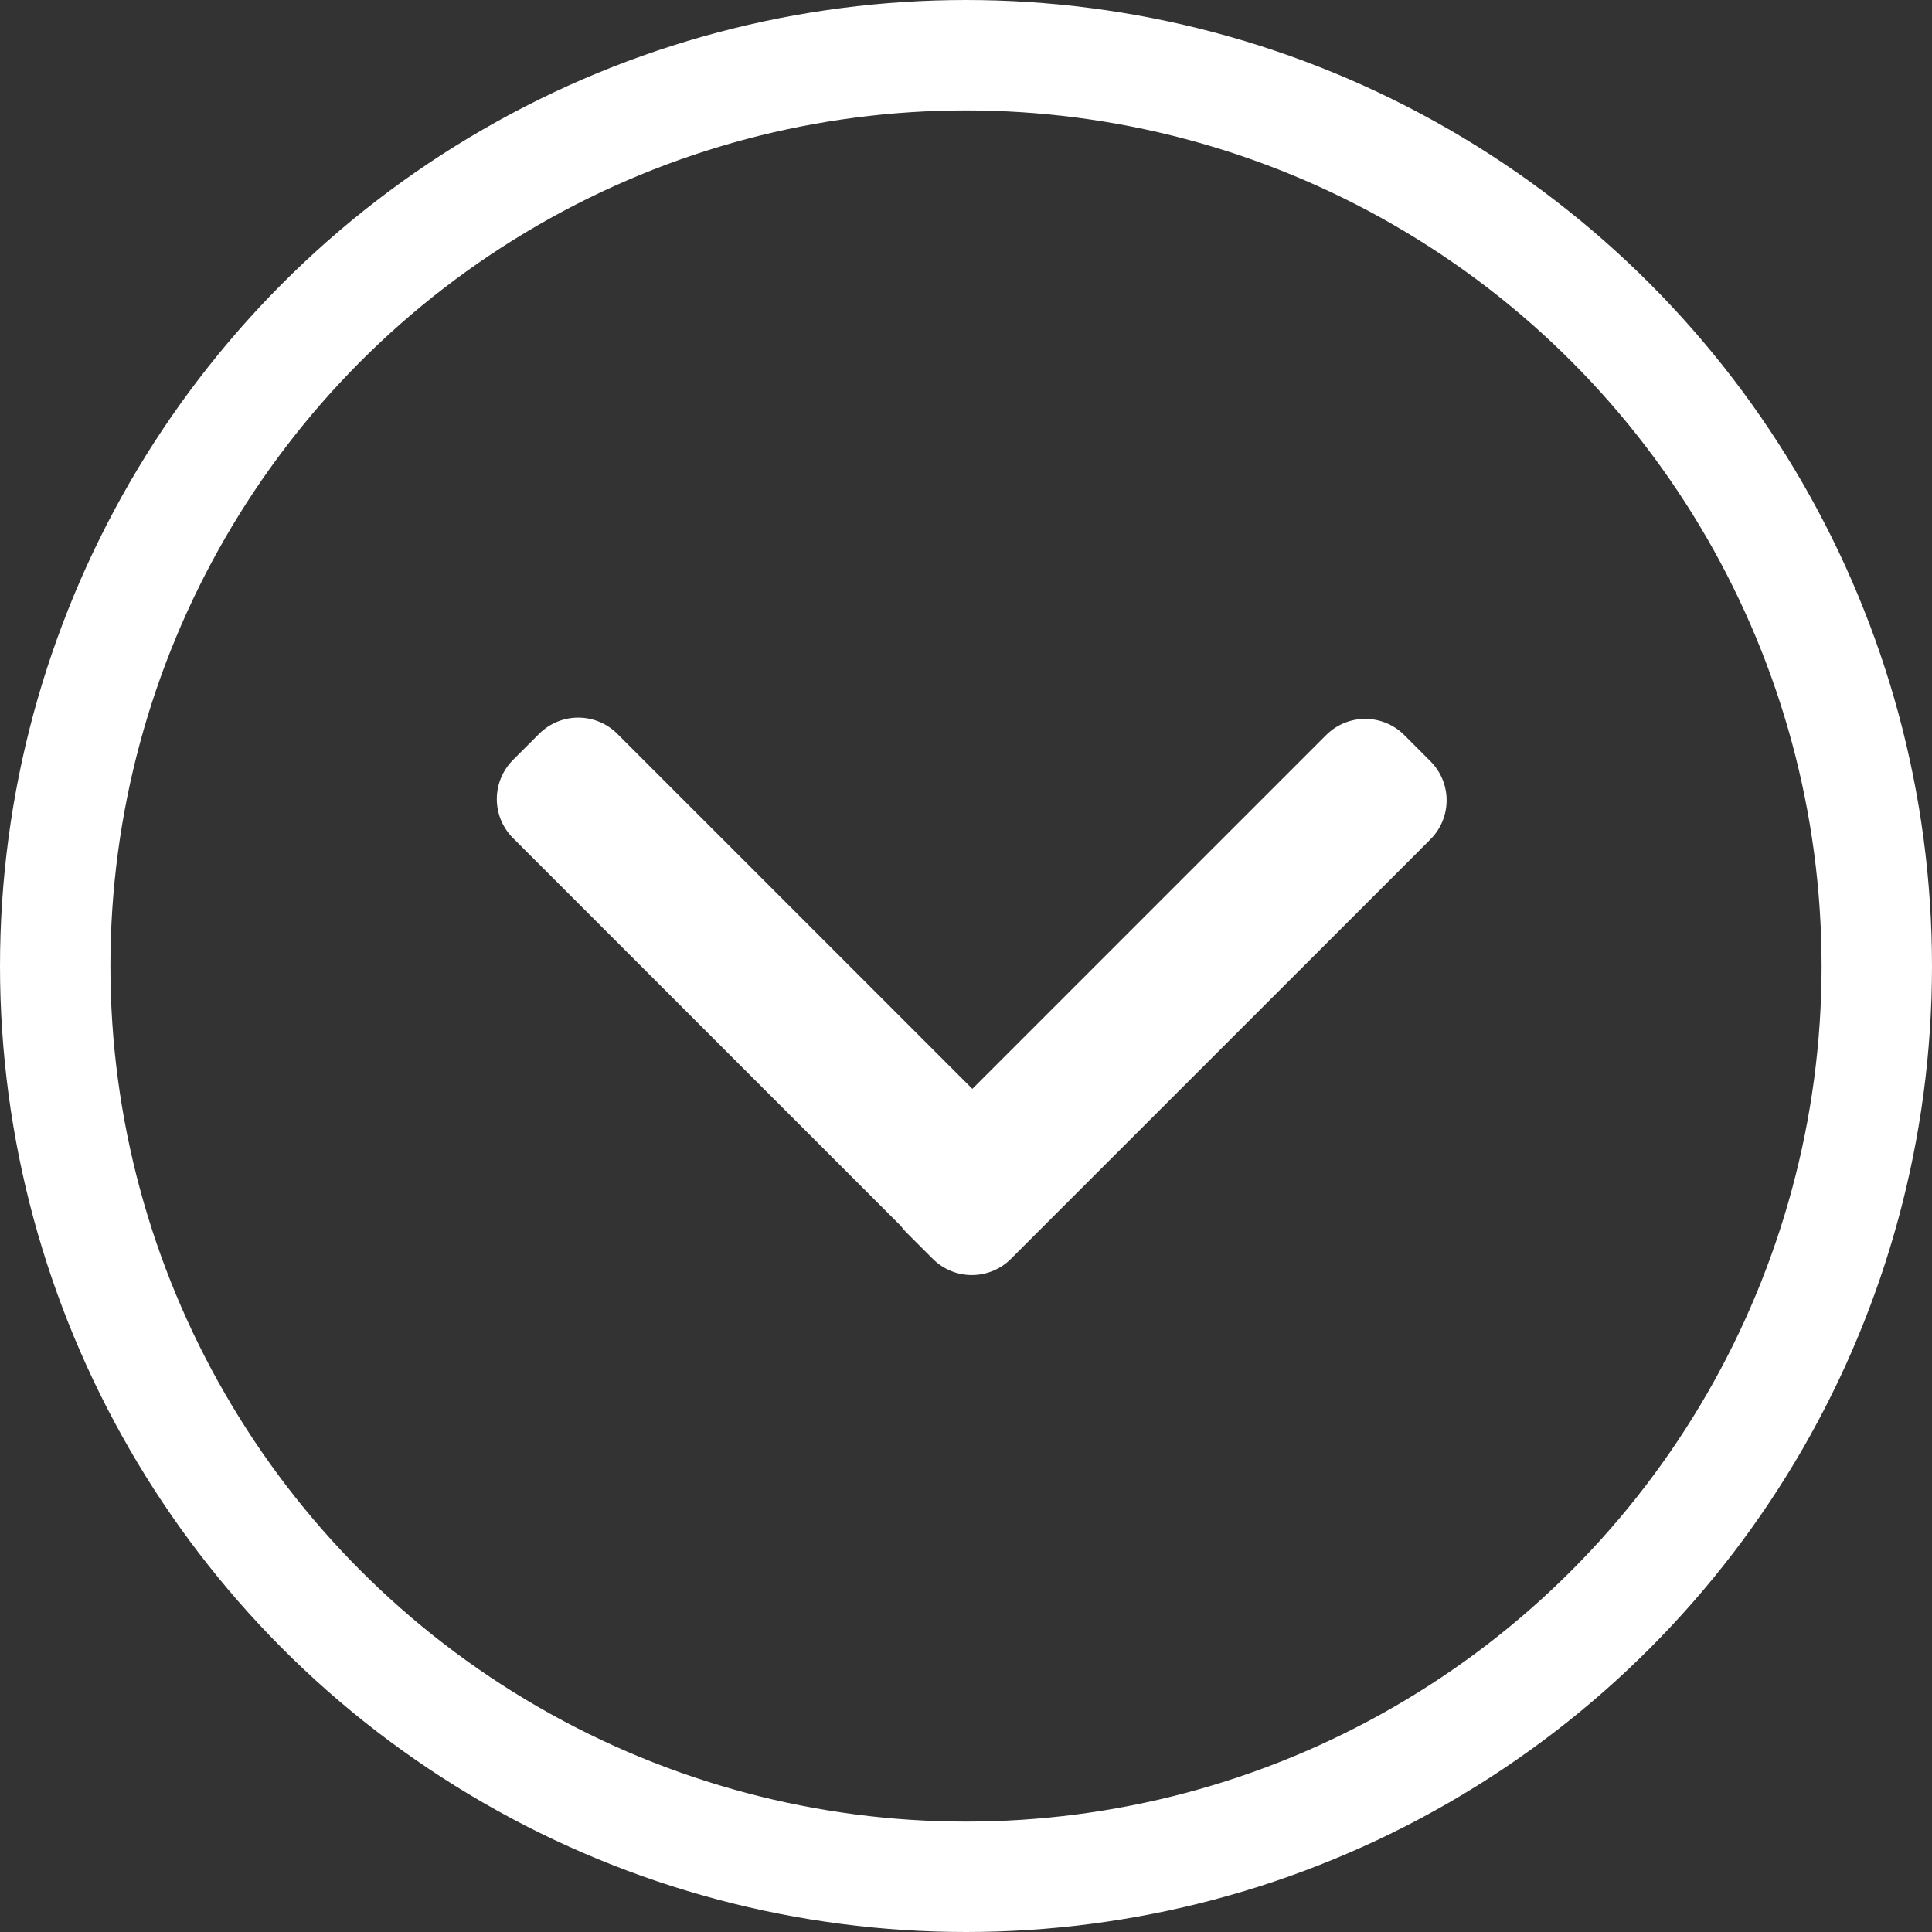 <svg xmlns="http://www.w3.org/2000/svg" width="35" height="35" viewBox="0 0 35 35">
  <rect x="0" y="0" width="35" height="35" fill="#333333" stroke="none"/>
  <g fill="none" fill-rule="evenodd" stroke="#FFF" stroke-width="2" transform="translate(1 1)">
    <circle cx="16.5" cy="16.5" r="16.5"/>
    <path stroke-linecap="round" stroke-linejoin="round" d="M16.615,20.14 L23.494,13.261 L23.732,13.023 L24.207,13.498 L23.97,13.736 L16.843,20.862 L16.606,21.099 L16.131,20.624 L16.14,20.615 L9.238,13.713 L9,13.475 L9.475,13 L9.713,13.238 L16.615,20.14 Z"/>
  </g>
</svg>
